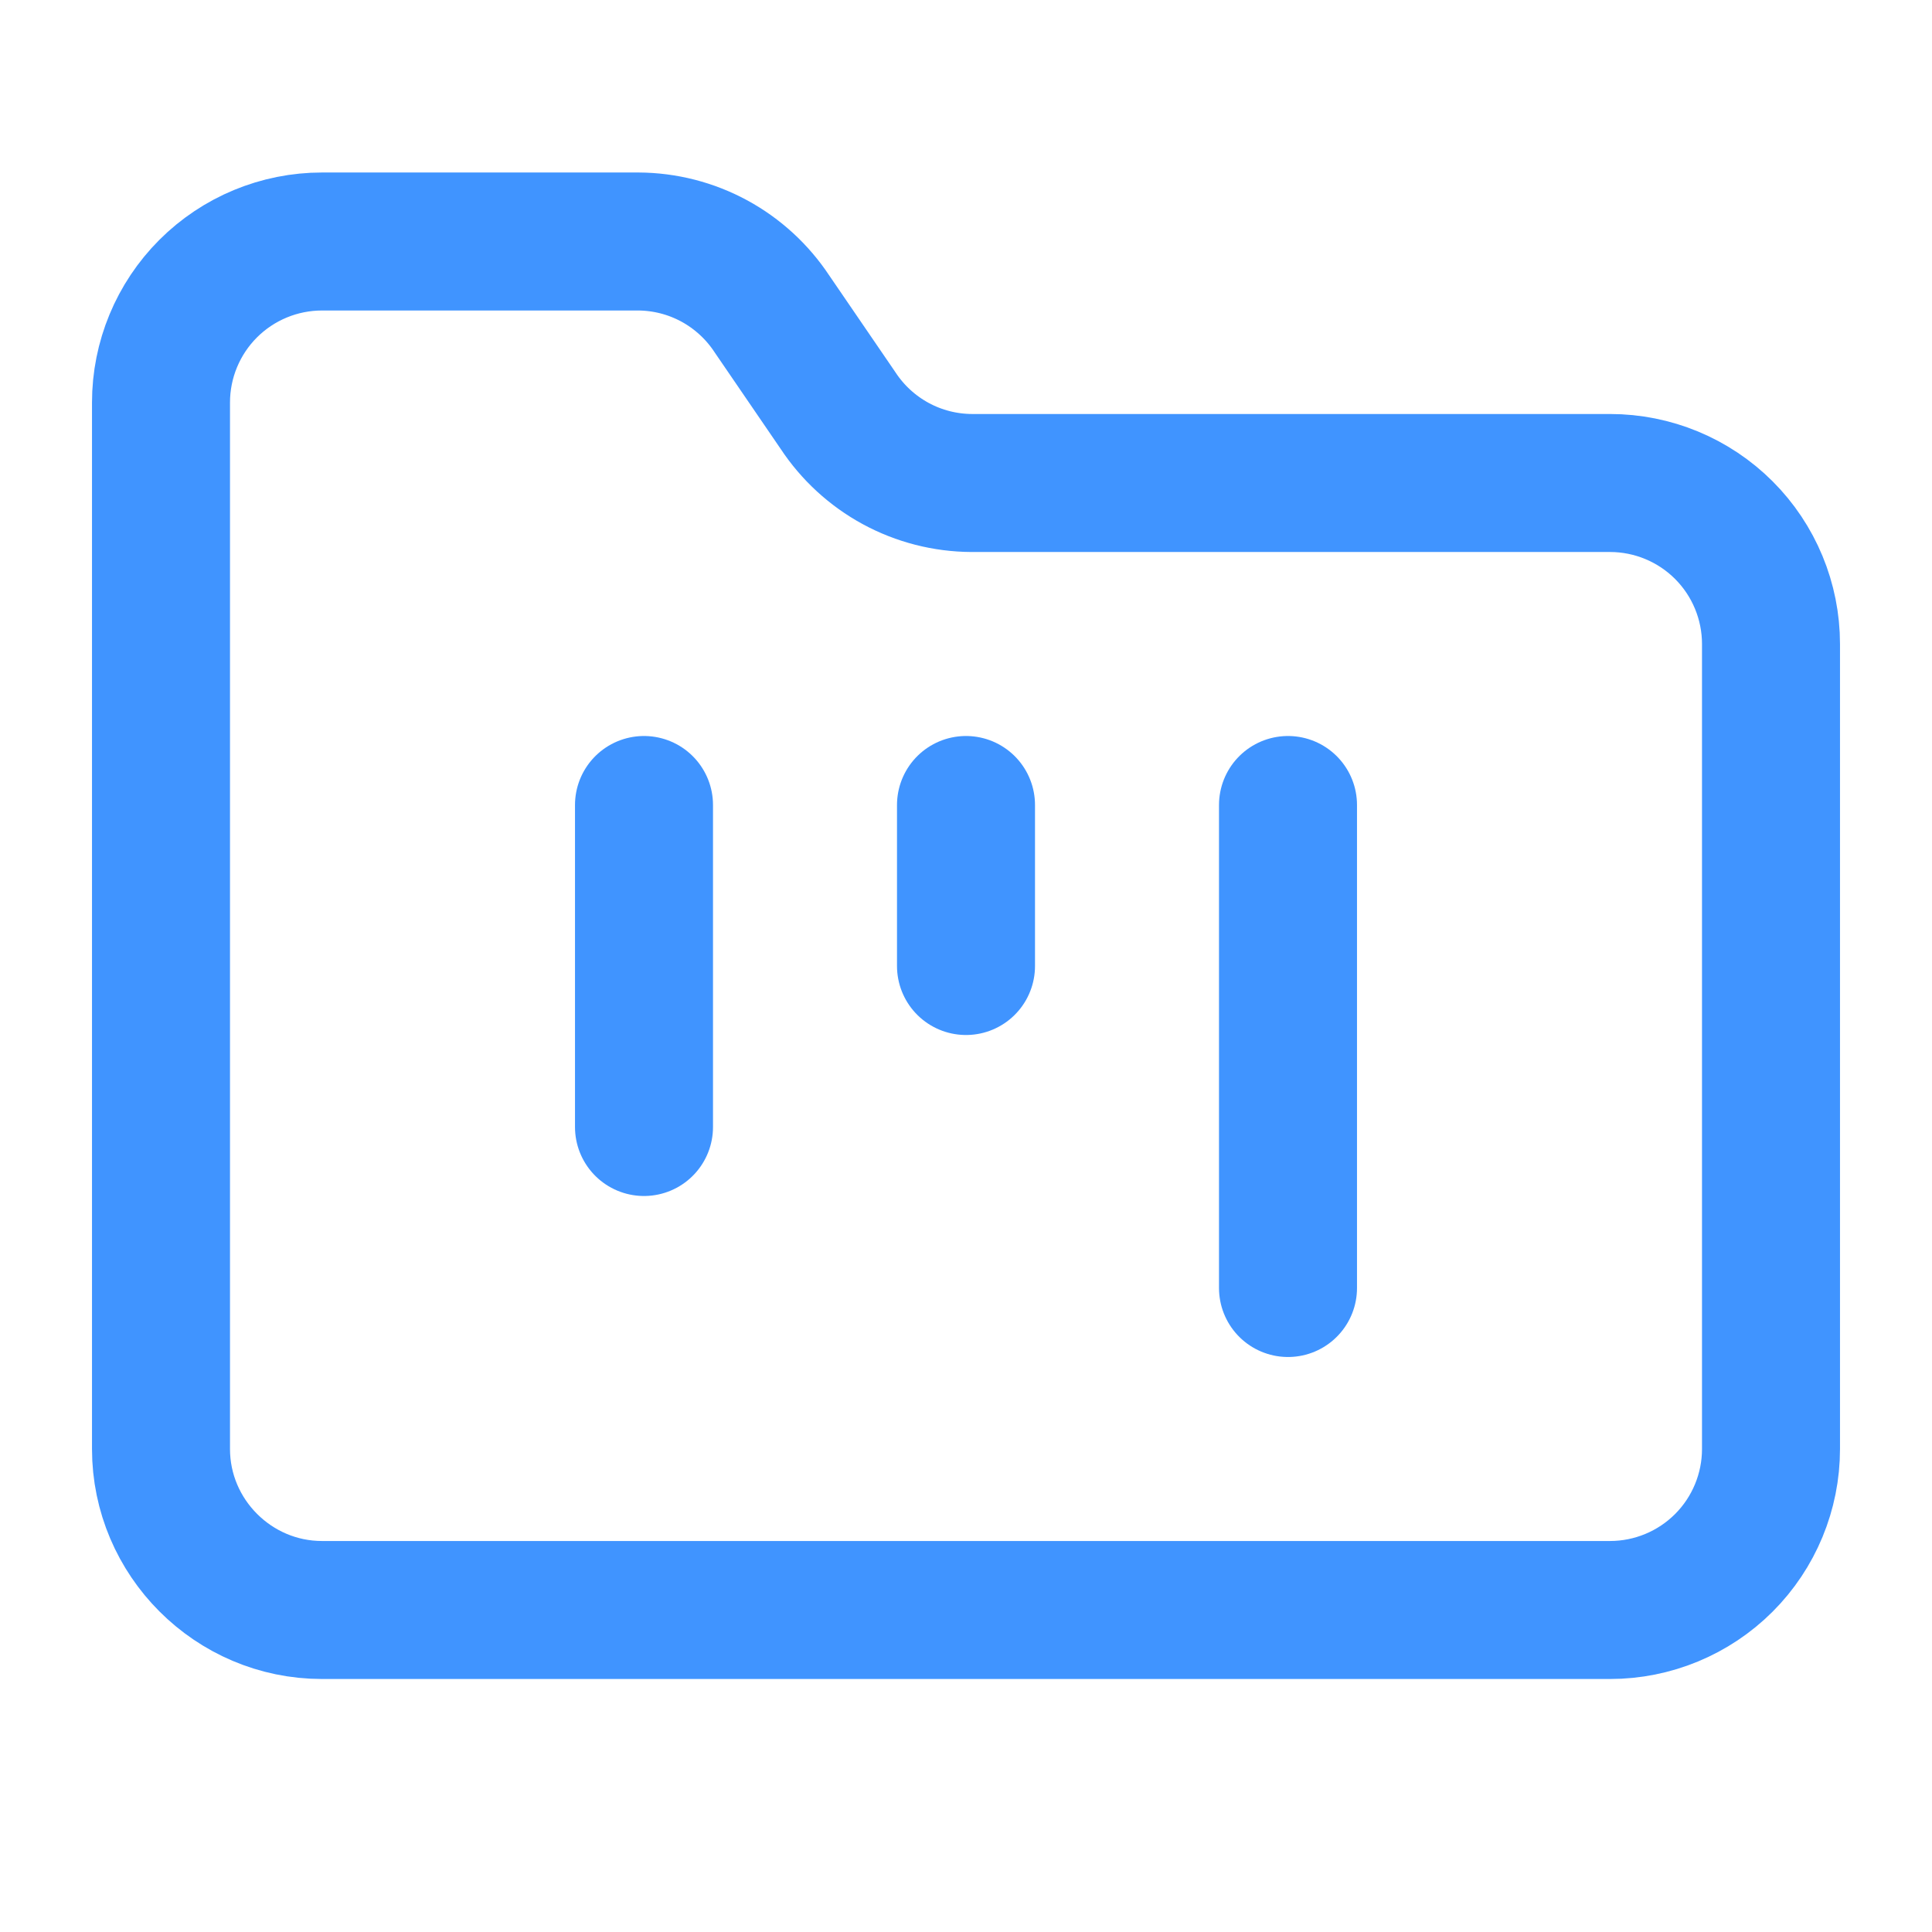 <svg width="42" height="42" viewBox="0 0 42 42" fill="none" xmlns="http://www.w3.org/2000/svg">
<path d="M7 35H35C35.928 35 36.819 34.631 37.475 33.975C38.131 33.319 38.5 32.428 38.5 31.5V14C38.5 13.072 38.131 12.181 37.475 11.525C36.819 10.869 35.928 10.5 35 10.5H21.122C20.546 10.497 19.979 10.352 19.472 10.077C18.966 9.802 18.535 9.406 18.218 8.925L16.782 6.825C16.465 6.344 16.034 5.948 15.528 5.673C15.021 5.398 14.454 5.253 13.877 5.25H7C6.072 5.25 5.181 5.619 4.525 6.275C3.869 6.931 3.5 7.822 3.5 8.75V31.5C3.5 33.425 5.075 35 7 35Z" stroke="#4094FF" stroke-width="3" stroke-linecap="round" stroke-linejoin="round"/>
<path d="M14 17.5V24.5" stroke="#4094FF" stroke-width="3" stroke-linecap="round" stroke-linejoin="round"/>
<path d="M21 17.5V21" stroke="#4094FF" stroke-width="3" stroke-linecap="round" stroke-linejoin="round"/>
<path d="M28 17.5V28" stroke="#4094FF" stroke-width="3" stroke-linecap="round" stroke-linejoin="round"/>
</svg>
